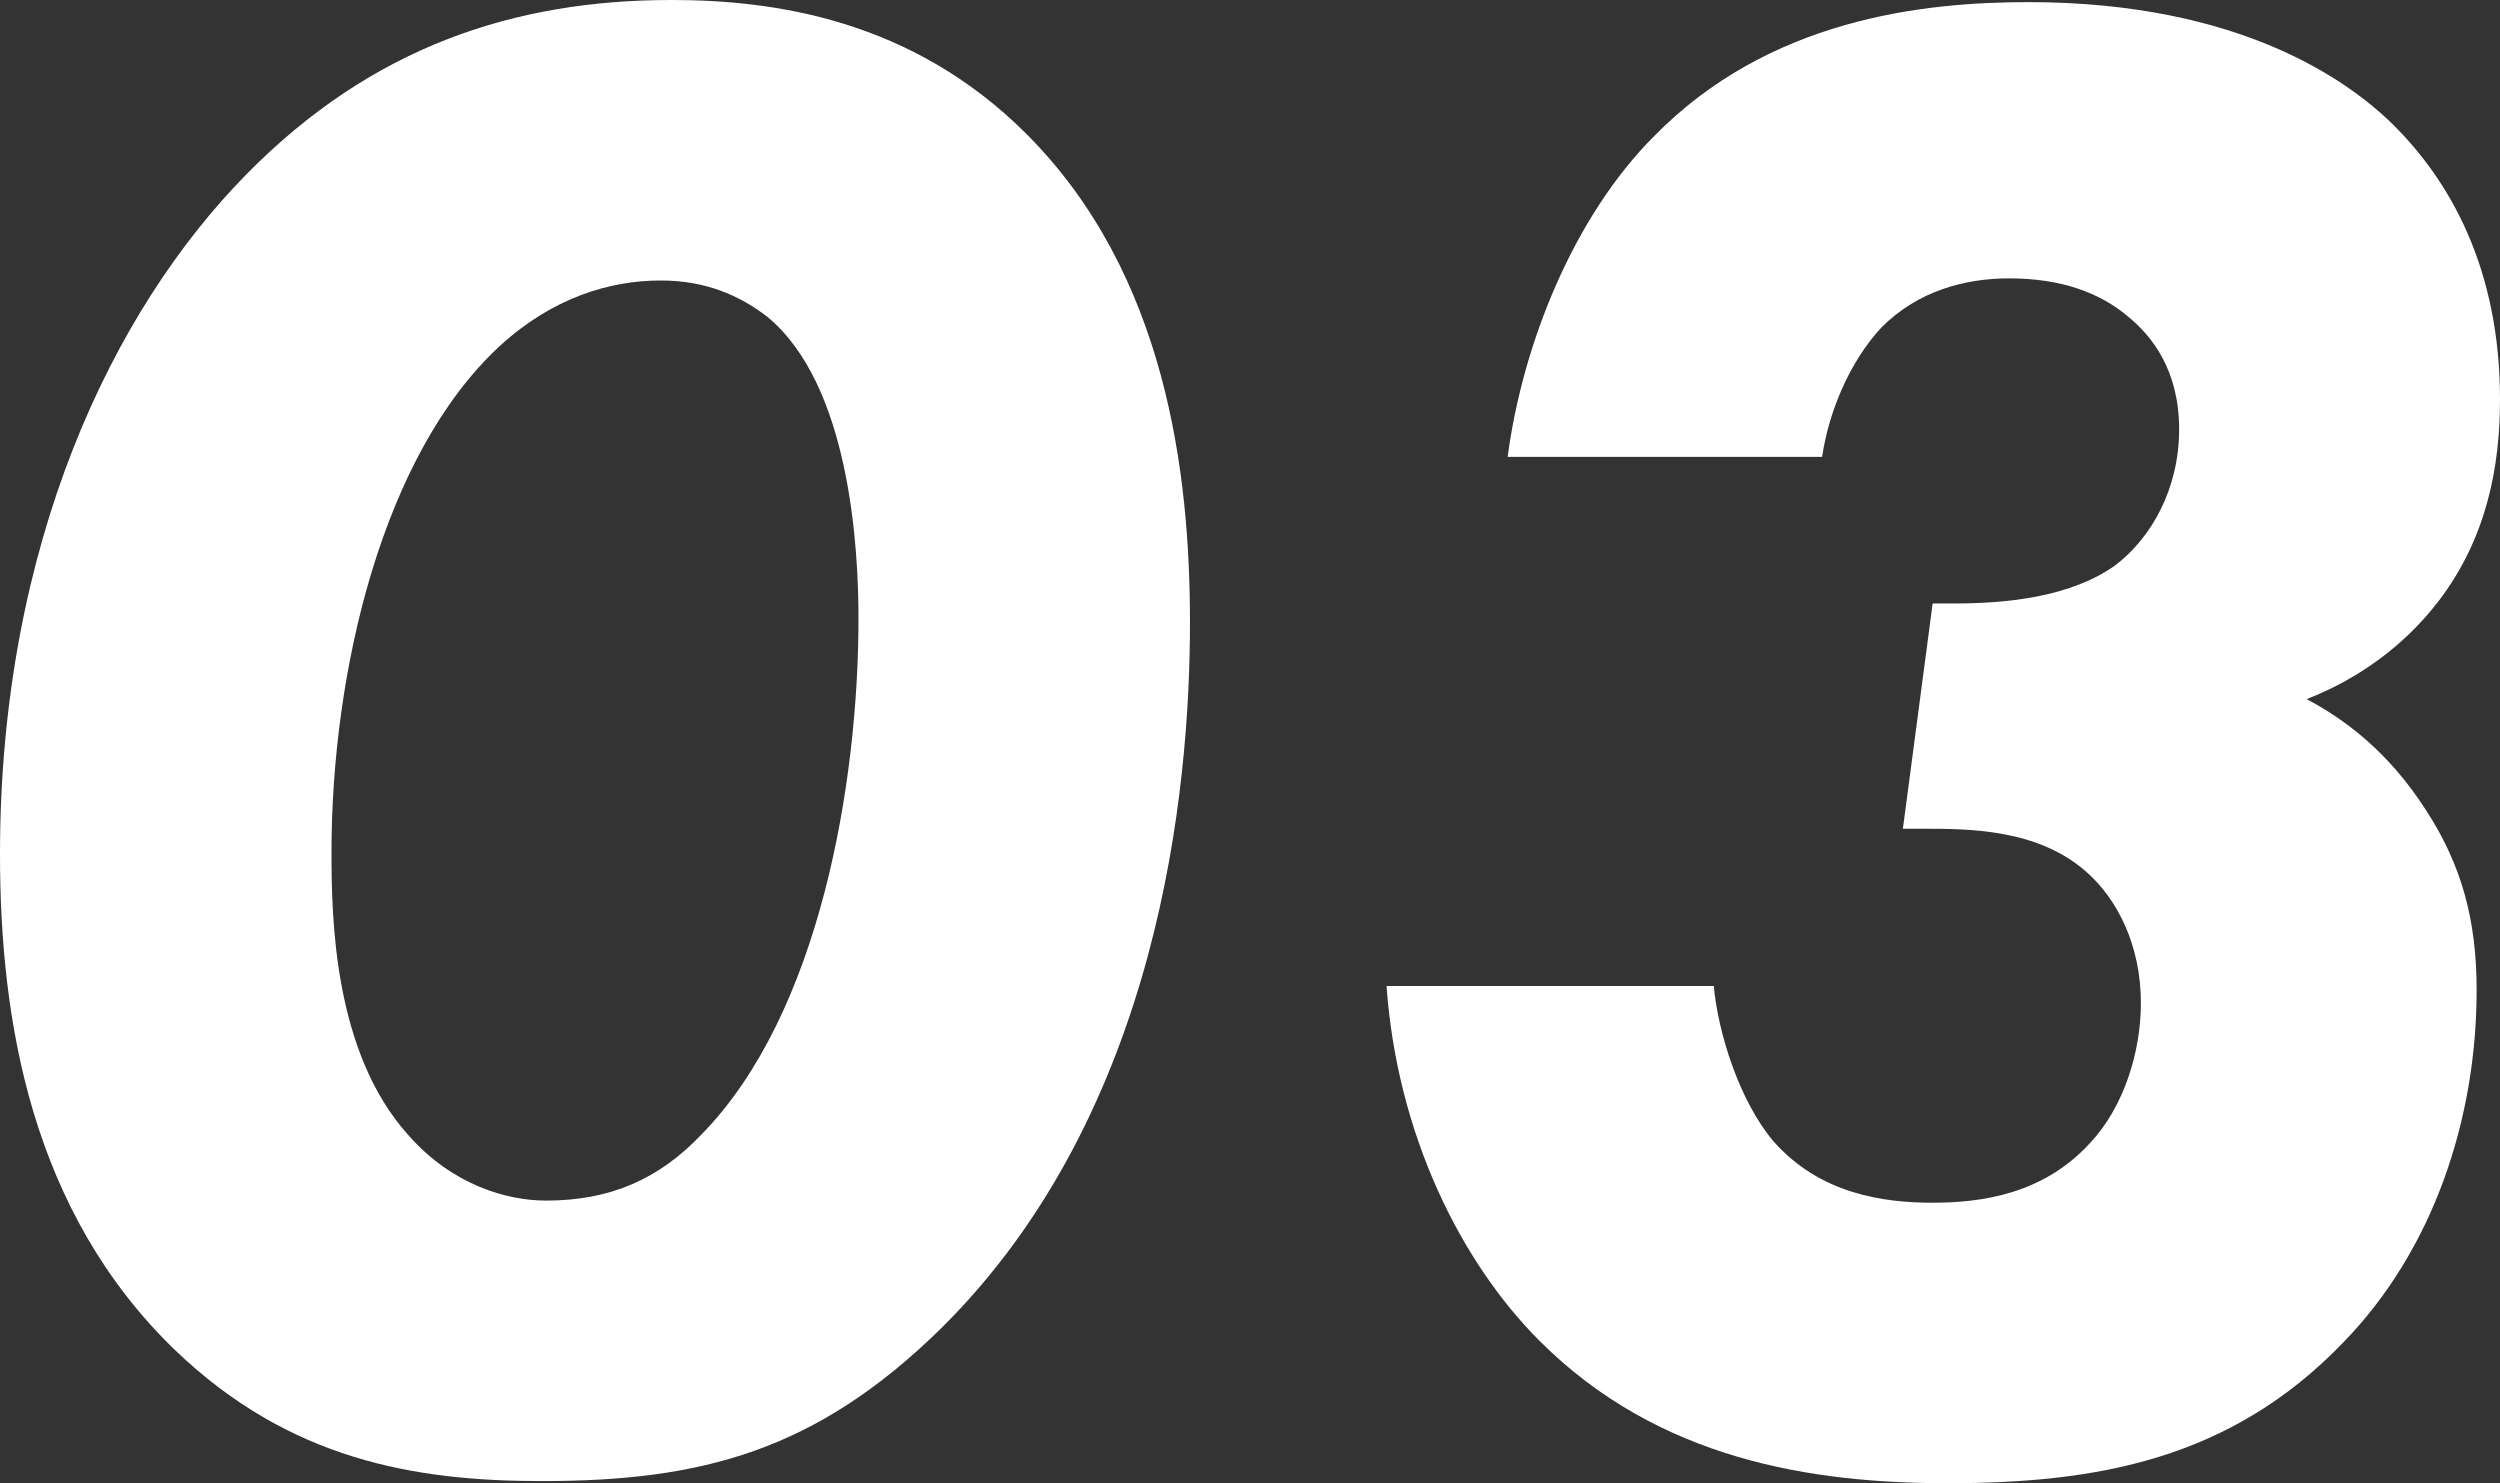 <?xml version="1.0" encoding="UTF-8"?>
<svg id="_レイヤー_2" data-name="レイヤー 2" xmlns="http://www.w3.org/2000/svg" viewBox="0 0 141.18 83.76">
  <rect x="0" y="0" width="141.18" height="83.76" fill="#333333" stroke="none"/>
  <defs>
    <style>
      .cls-1 {
        fill: #fff;
      }
    </style>
  </defs>
  <g id="object">
    <g>
      <path class="cls-1" d="M9.84,76.2C1.8,68.4,0,57.72,0,48.24,0,30.72,6.36,17.52,13.92,9.84,21,2.64,29.04,0,37.92,0c5.76,0,13.56,1.08,20.04,7.56,7.92,7.92,9.24,19.2,9.24,27.6,0,9.36-1.68,27.6-14.04,39.84-7.08,6.96-13.56,8.64-22.56,8.64-7.2,0-14.28-1.2-20.76-7.44ZM39.6,64.08c6.72-6.84,8.88-19.92,8.88-29.16,0-3.96-.48-13.2-5.16-17.04-1.56-1.2-3.48-2.04-6-2.04-2.88,0-6.12.96-9.12,3.72-6.6,6.12-9.48,18.36-9.48,28.56,0,3.72.12,11.28,4.32,15.96,2.52,2.88,5.64,3.72,7.8,3.72,3.6,0,6.36-1.2,8.76-3.72Z"/>
      <path class="cls-1" d="M85.14,25.8c.84-6.36,3.72-13.56,8.28-18.12C99.9,1.08,108.54.12,114.54.12c12.12,0,18.12,4.56,20.4,6.72,3.48,3.36,6.24,8.4,6.24,15.72,0,3.72-.72,7.8-3.48,11.4-.84,1.08-3.12,3.84-7.44,5.52,2.04,1.08,4.56,2.88,6.72,6.24,2.04,3.12,2.88,6.24,2.88,10.2,0,7.2-2.4,14.64-7.56,19.92-6.36,6.6-13.92,7.92-22.32,7.92-7.68,0-16.32-1.32-23.04-8.04-4.44-4.44-8.04-11.64-8.64-20.04h18.48c.24,2.64,1.44,6.48,3.36,8.76,2.64,3,6.24,3.48,9,3.48s6.24-.48,8.88-3.36c1.92-2.04,2.88-5.16,2.88-7.92,0-3.24-1.32-5.88-3.12-7.44-2.76-2.4-6.6-2.4-9.24-2.4h-1.08l1.68-12.72h1.2c3,0,6.6-.36,9.12-2.16,2.04-1.56,3.6-4.32,3.6-7.68s-1.56-5.28-2.88-6.36c-1.56-1.32-3.72-2.16-6.72-2.16-2.52,0-5.16.72-7.2,2.76-1.8,1.92-3,4.8-3.36,7.32h-17.76Z"/>
    </g>
  </g>
</svg>